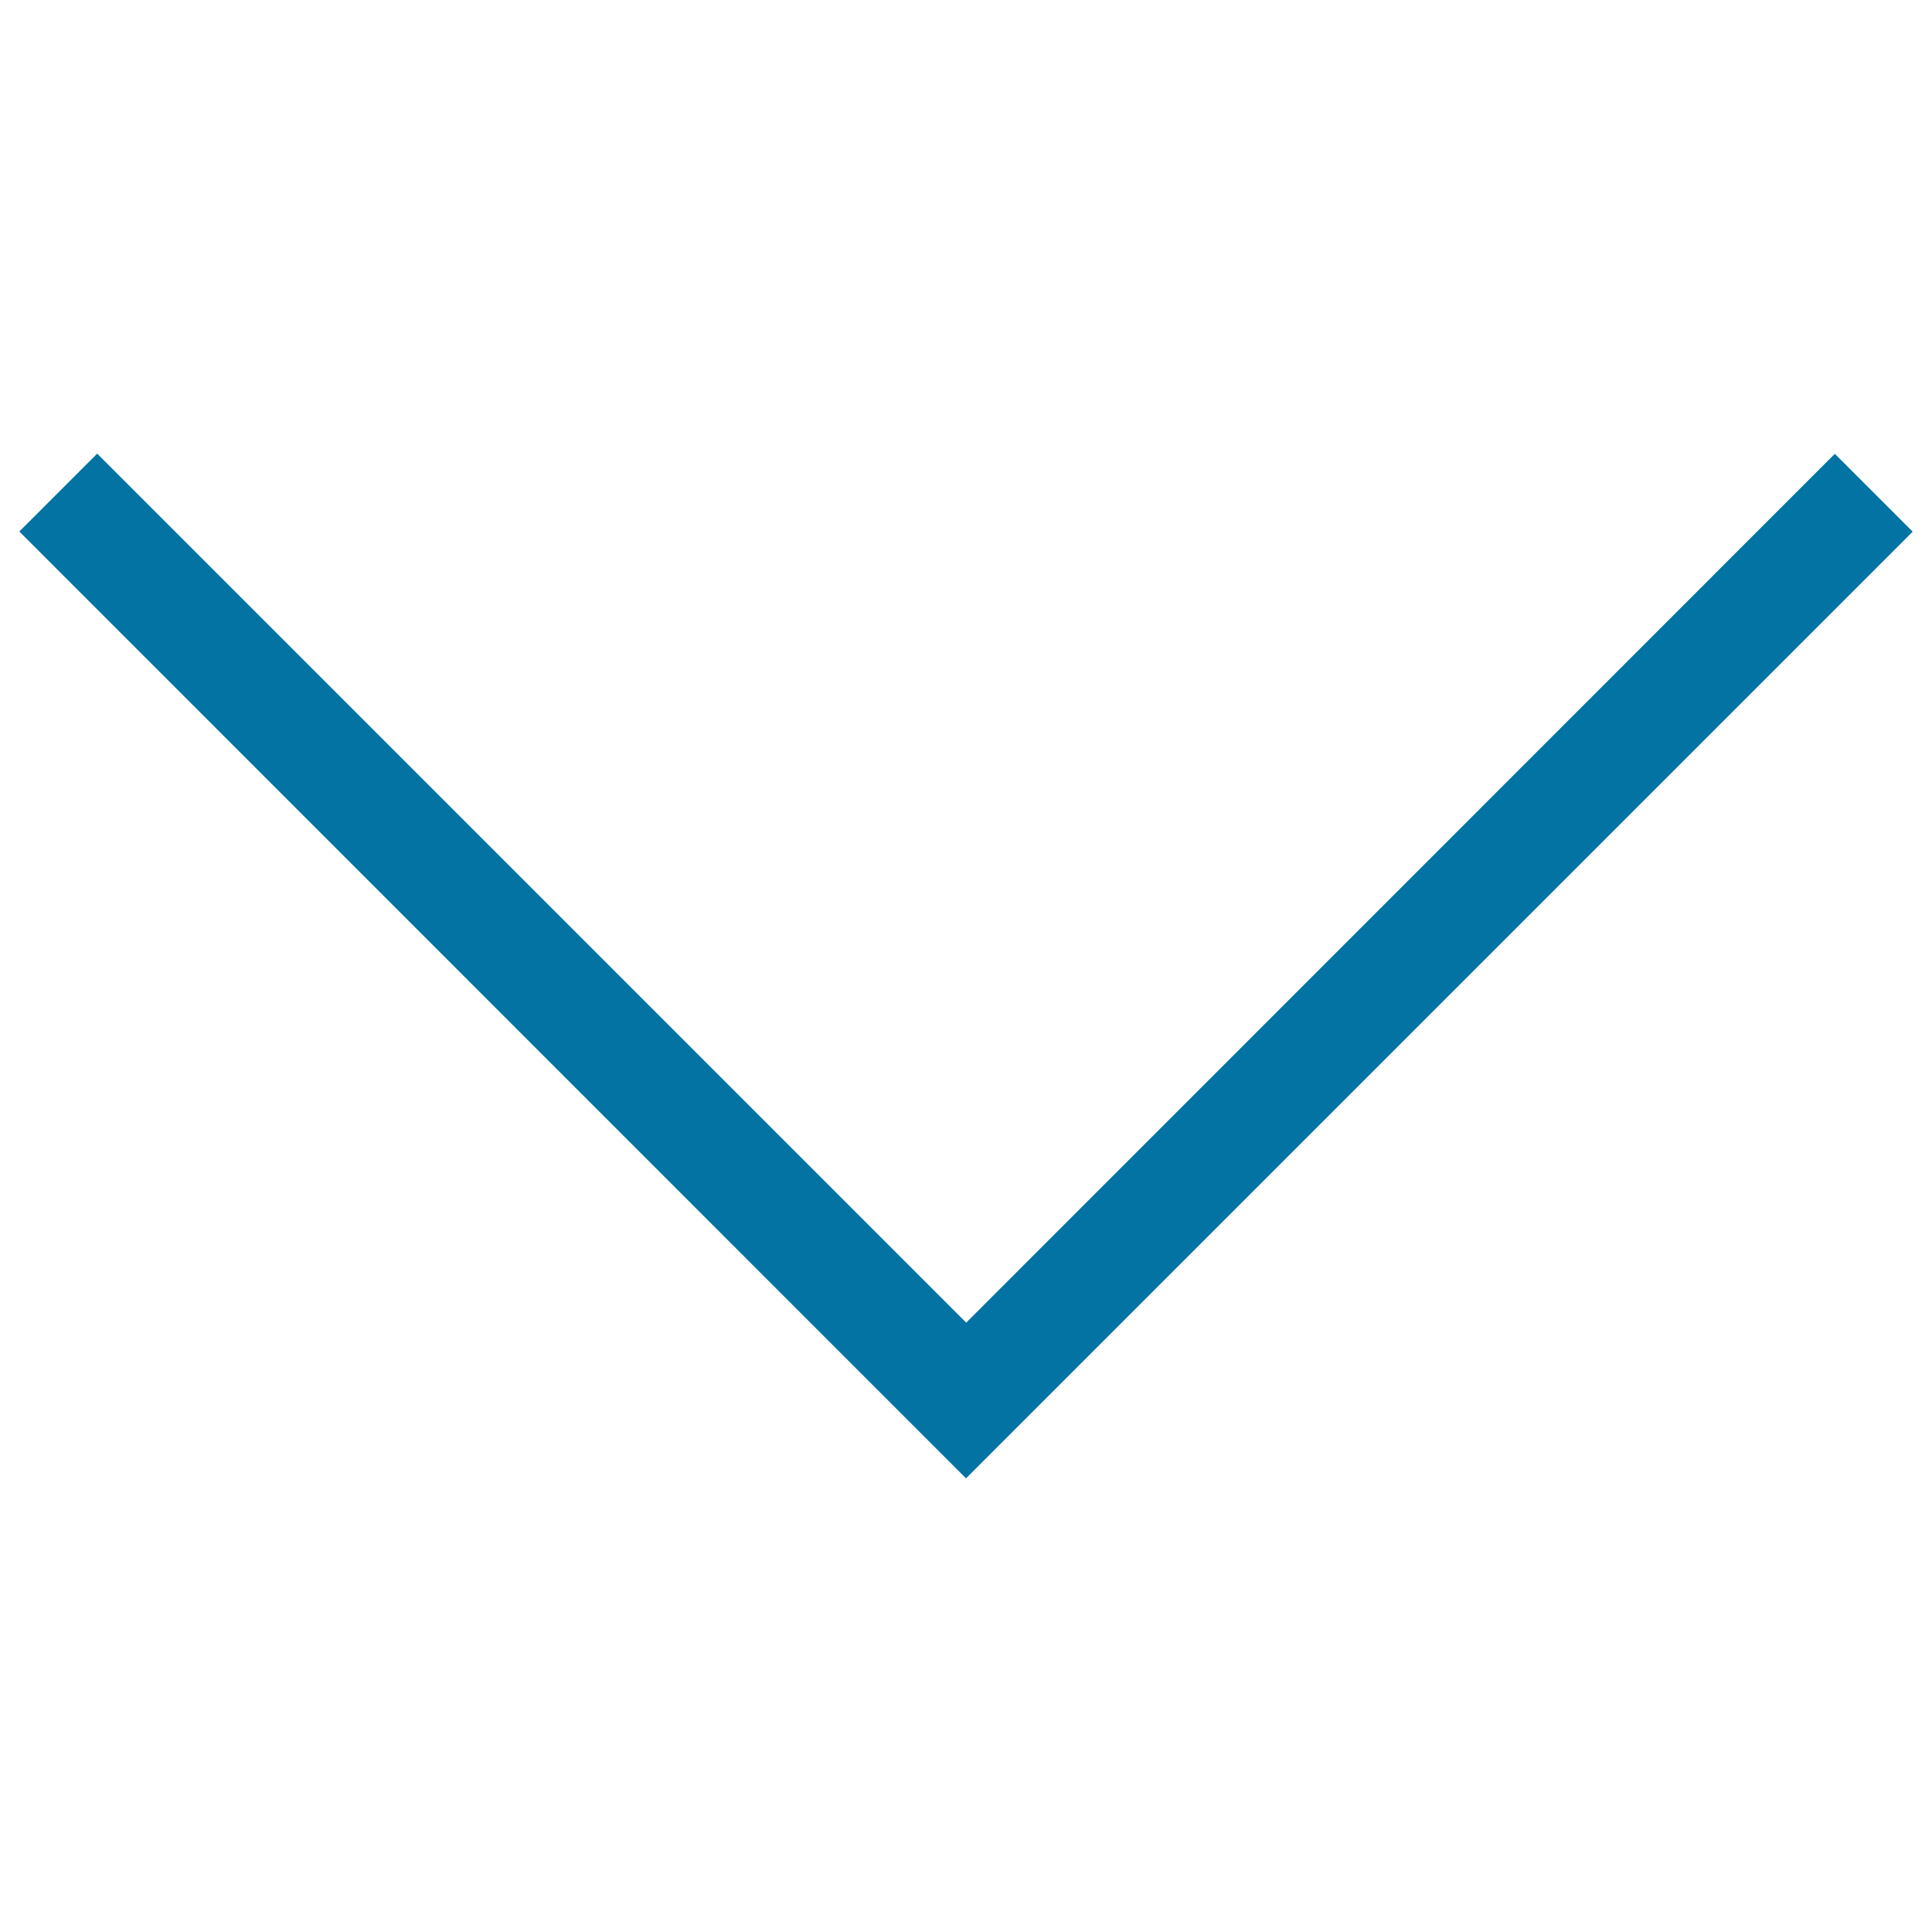 <svg xmlns="http://www.w3.org/2000/svg" viewBox="0 0 1000 1000" style="fill:#0273a2">
<title>Downwards Pointer SVG icon</title>
<g><path d="M949.7,234.9l40.3,40.3l-490,490L10,275.1l40.3-40.3l449.8,449.8L949.7,234.9z"/></g>
</svg>